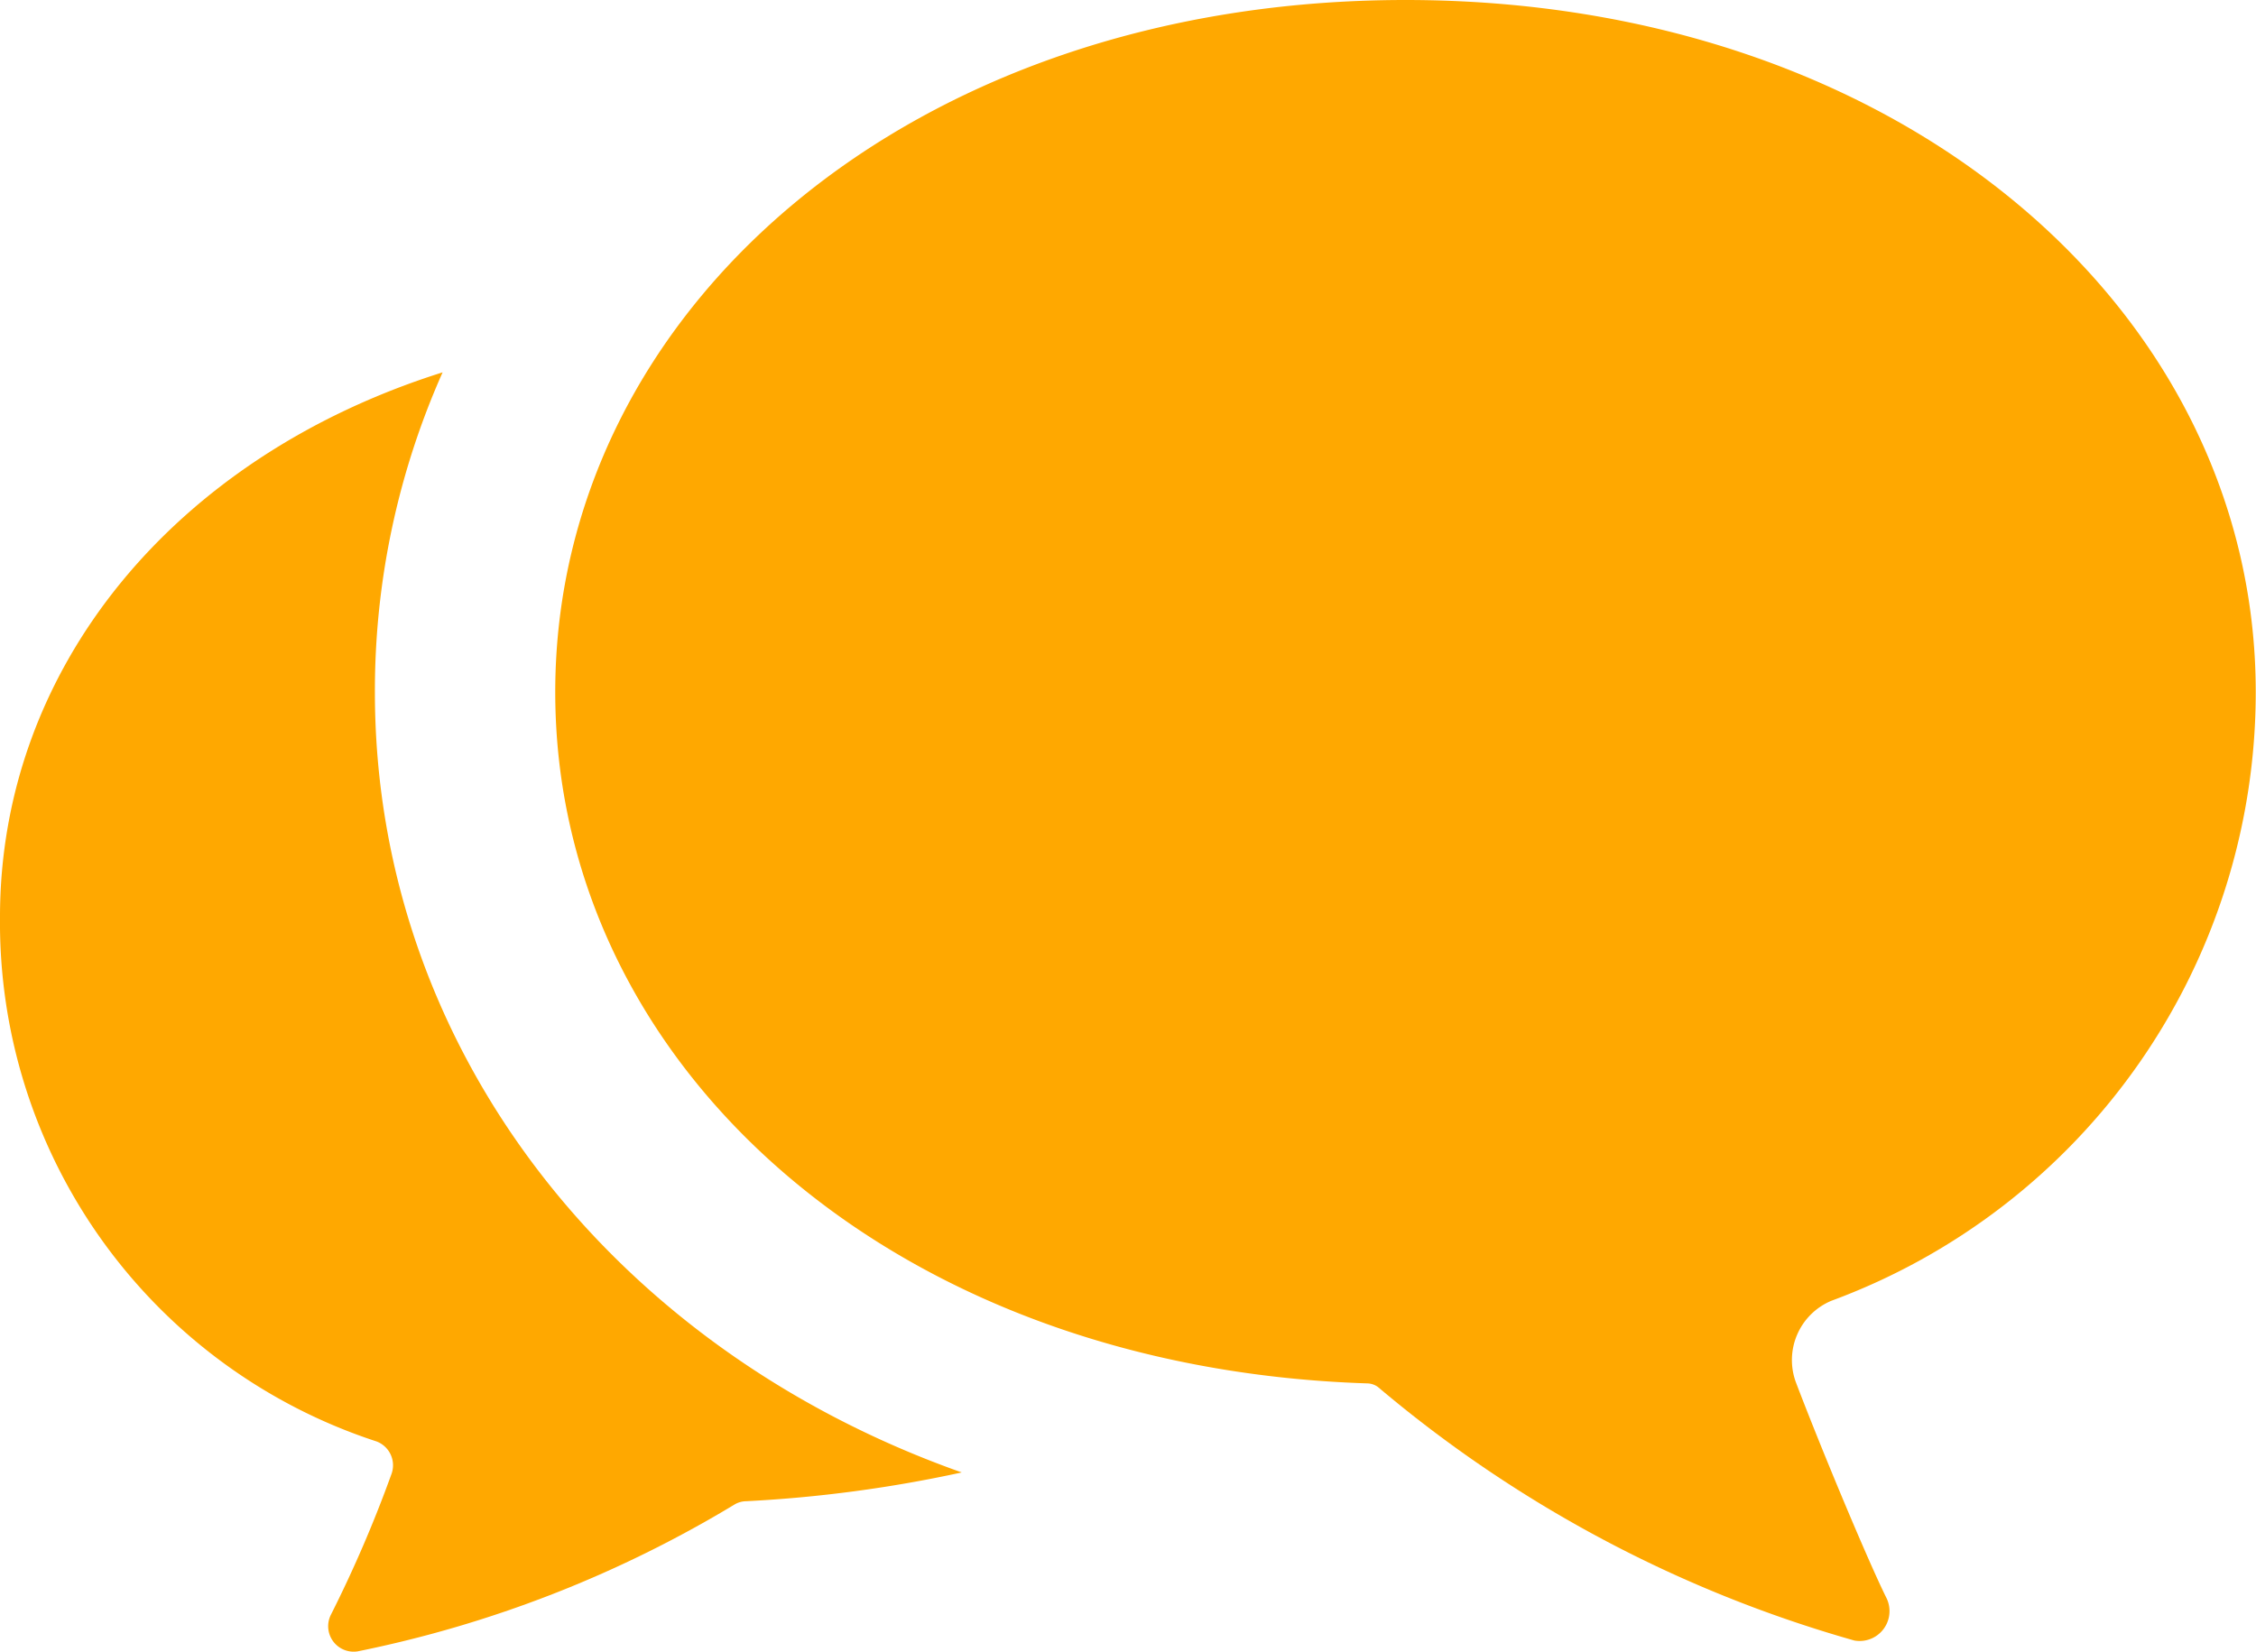 <svg xmlns="http://www.w3.org/2000/svg" width="35.414" height="25.932" viewBox="0 0 35.414 25.932">
  <g id="icon_img_07" transform="translate(0 -68.544)">
    <path id="パス_8149" data-name="パス 8149" d="M5.885,158.08a12.287,12.287,0,0,1,1.063-5.021C2.718,154.391,0,157.715,0,161.609a8.57,8.57,0,0,0,5.91,8.235.4.4,0,0,1,.237.507,19.967,19.967,0,0,1-.953,2.215.4.4,0,0,0,.422.574,18.562,18.562,0,0,0,5.917-2.307.361.361,0,0,1,.177-.05,20.872,20.872,0,0,0,3.387-.452C9.53,168.36,5.885,163.587,5.885,158.08Z" transform="translate(0 -78.669)" fill="#ffa800"/>
    <path id="パス_8150" data-name="パス 8150" d="M146.1,88.967a10.186,10.186,0,0,0,6.662-9.557c0-6-5.584-10.866-13.347-10.866s-13.347,4.865-13.347,10.866c0,5.846,5.261,10.612,12.749,10.854a.293.293,0,0,1,.166.057,20.026,20.026,0,0,0,7.478,3.98.469.469,0,0,0,.5-.676c-.276-.556-.992-2.261-1.415-3.371A1.009,1.009,0,0,1,146.1,88.967Z" transform="translate(-117.352)" fill="#ffa800"/>
  </g>
</svg>
